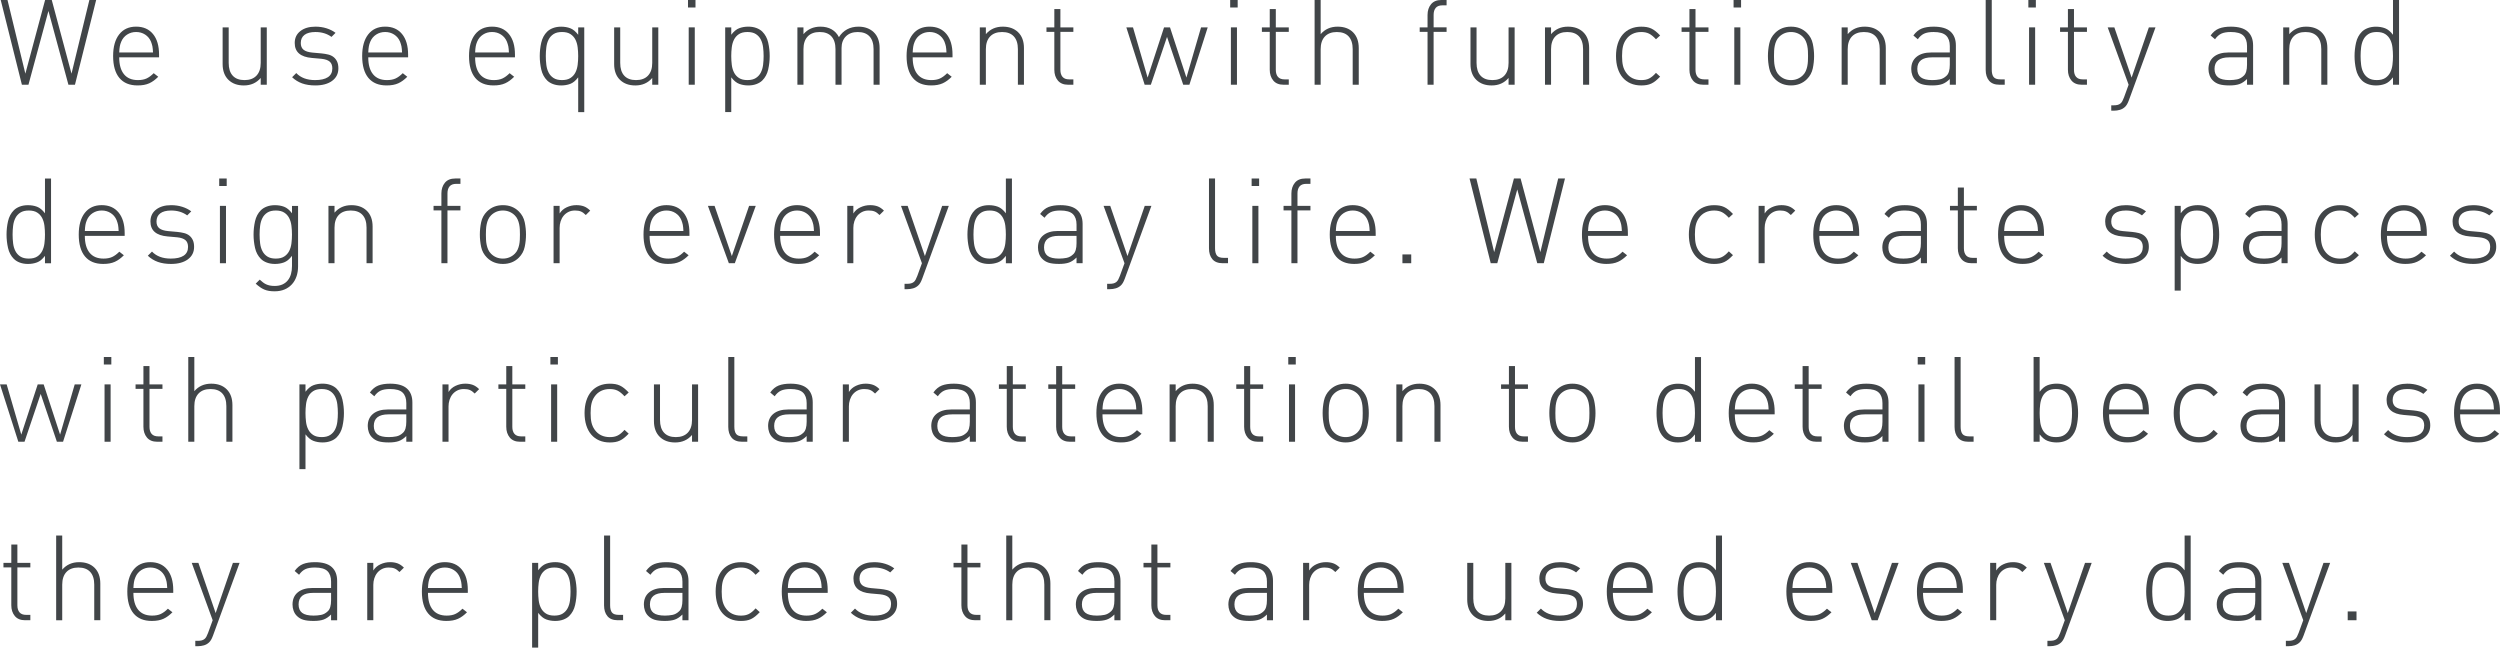 <?xml version="1.0" encoding="UTF-8"?><svg id="b" xmlns="http://www.w3.org/2000/svg" width="206.437" height="53.477" viewBox="0 0 206.437 53.477"><defs><style>.d{fill:#414548;stroke-width:0px;}</style></defs><g id="c"><path class="d" d="M6.19,6.997h-.54L4,.904l-1.651,6.093h-.541L.059,0h.561l1.474,6.083L3.724,0h.55l1.631,6.083L7.38,0h.56l-1.75,6.997Z"/><path class="d" d="M9.844,4.736c0,.606.131,1.07.393,1.393.262.323.645.484,1.15.484.281,0,.519-.044.712-.133.193-.088.391-.234.594-.437l.374.295c-.118.118-.237.222-.359.312-.121.09-.249.166-.383.227-.135.061-.28.105-.438.134s-.334.043-.531.043c-.655,0-1.154-.207-1.499-.619-.344-.413-.516-1.016-.516-1.808,0-.767.167-1.363.501-1.789s.799-.639,1.396-.639,1.061.203,1.395.609c.334.406.501.973.501,1.7v.226h-3.292ZM12.615,4.043c-.006-.082-.016-.154-.029-.216-.013-.062-.029-.125-.049-.187-.02-.062-.042-.129-.069-.201-.104-.249-.267-.444-.486-.585-.219-.141-.467-.211-.742-.211s-.522.07-.742.211c-.219.141-.381.336-.486.585-.033.072-.057.139-.074.201-.016.062-.031.125-.044.187-.013.062-.023.134-.03.216-.006.082-.013.179-.02.29h2.791c-.006-.111-.013-.208-.02-.29Z"/><path class="d" d="M21.528,6.997v-.56c-.354.413-.819.619-1.395.619-.524,0-.943-.151-1.258-.452-.328-.314-.492-.753-.492-1.317v-3.026h.501v2.938c0,.458.111.809.334,1.051.223.243.547.364.973.364s.755-.123.988-.369c.232-.246.349-.594.349-1.046v-2.938h.501v4.736h-.501Z"/><path class="d" d="M27.427,6.677c-.344.252-.808.378-1.391.378-.413,0-.774-.056-1.085-.167-.312-.111-.588-.282-.831-.511l.344-.344c.367.387.885.58,1.553.58.465,0,.819-.08,1.062-.241.242-.161.363-.401.363-.722,0-.249-.072-.436-.215-.56s-.372-.203-.686-.236l-.784-.069c-.947-.079-1.42-.491-1.42-1.238,0-.413.155-.74.467-.982.311-.243.726-.364,1.243-.364.327,0,.634.045.918.136.285.09.532.215.742.375l-.334.334c-.367-.269-.81-.403-1.327-.403-.393,0-.693.078-.899.234-.206.156-.31.381-.31.674,0,.248.077.433.23.557.153.124.396.202.729.234l.764.068c.196.02.379.051.548.093.17.043.315.112.436.207.121.095.217.218.289.369.072.15.108.34.108.57,0,.432-.172.775-.516,1.027Z"/><path class="d" d="M30.409,4.736c0,.606.131,1.07.393,1.393.262.323.645.484,1.15.484.281,0,.519-.044.712-.133.193-.088.391-.234.594-.437l.374.295c-.118.118-.237.222-.359.312-.121.09-.249.166-.383.227-.135.061-.28.105-.438.134s-.334.043-.531.043c-.655,0-1.154-.207-1.499-.619-.344-.413-.516-1.016-.516-1.808,0-.767.167-1.363.501-1.789s.799-.639,1.396-.639,1.061.203,1.395.609c.334.406.501.973.501,1.7v.226h-3.292ZM33.18,4.043c-.006-.082-.016-.154-.029-.216-.013-.062-.029-.125-.049-.187-.02-.062-.042-.129-.069-.201-.104-.249-.267-.444-.486-.585-.219-.141-.467-.211-.742-.211s-.522.07-.742.211c-.219.141-.381.336-.486.585-.033.072-.057.139-.074.201-.016.062-.031.125-.044.187-.013.062-.023.134-.03.216-.006.082-.013.179-.02.29h2.791c-.006-.111-.013-.208-.02-.29Z"/><path class="d" d="M39.233,4.736c0,.606.131,1.07.393,1.393.262.323.645.484,1.15.484.281,0,.519-.044.712-.133.193-.088.391-.234.594-.437l.374.295c-.118.118-.237.222-.359.312-.121.09-.249.166-.383.227-.135.061-.28.105-.438.134s-.334.043-.531.043c-.655,0-1.154-.207-1.499-.619-.344-.413-.516-1.016-.516-1.808,0-.767.167-1.363.501-1.789s.799-.639,1.396-.639,1.061.203,1.395.609c.334.406.501.973.501,1.7v.226h-3.292ZM42.004,4.043c-.006-.082-.016-.154-.029-.216-.013-.062-.029-.125-.049-.187-.02-.062-.042-.129-.069-.201-.104-.249-.267-.444-.486-.585-.219-.141-.467-.211-.742-.211s-.522.07-.742.211c-.219.141-.381.336-.486.585-.033.072-.057.139-.074.201-.016.062-.031.125-.044.187-.013.062-.023.134-.03.216-.006.082-.013.179-.02.29h2.791c-.006-.111-.013-.208-.02-.29Z"/><path class="d" d="M47.744,9.257v-2.87c-.21.275-.429.456-.658.541-.229.085-.479.128-.747.128-.249,0-.473-.038-.673-.113-.2-.075-.362-.175-.487-.299-.242-.243-.404-.545-.486-.909s-.123-.732-.123-1.105.041-.742.123-1.105c.082-.364.244-.667.486-.909.125-.124.287-.224.487-.3.2-.075.424-.113.673-.113.269,0,.518.042.747.128.229.085.448.265.658.541v-.609h.501v6.997h-.501ZM47.7,3.906c-.029-.239-.092-.452-.187-.639-.095-.187-.231-.337-.408-.452s-.41-.172-.698-.172-.521.057-.698.172-.313.265-.408.452c-.095.187-.157.399-.187.639-.03.239-.044.48-.044.722,0,.249.015.491.044.727.029.236.091.447.187.634.095.187.231.337.408.452s.409.172.698.172.521-.057.698-.172.312-.265.408-.452c.095-.187.157-.398.187-.634.03-.236.044-.478.044-.727,0-.242-.015-.483-.044-.722Z"/><path class="d" d="M53.858,6.997v-.56c-.354.413-.819.619-1.395.619-.524,0-.943-.151-1.258-.452-.328-.314-.492-.753-.492-1.317v-3.026h.501v2.938c0,.458.111.809.334,1.051.223.243.547.364.973.364s.755-.123.988-.369c.232-.246.349-.594.349-1.046v-2.938h.501v4.736h-.501Z"/><path class="d" d="M56.811.619v-.619h.619v.619h-.619ZM56.87,6.997V2.26h.501v4.736h-.501Z"/><path class="d" d="M63.435,5.734c-.082.364-.244.667-.486.909-.125.125-.287.224-.486.299s-.424.113-.673.113c-.269,0-.518-.043-.747-.128-.229-.085-.449-.265-.659-.541v2.87h-.501V2.26h.501v.609c.21-.275.429-.456.659-.541.229-.085.478-.128.747-.128.249,0,.474.038.673.113.2.076.362.176.486.3.242.243.404.545.486.909.082.363.123.732.123,1.105s-.041.742-.123,1.105ZM63.012,3.906c-.029-.239-.092-.452-.187-.639-.095-.187-.231-.337-.408-.452-.177-.115-.409-.172-.697-.172s-.521.057-.698.172c-.177.115-.313.265-.408.452-.095.187-.157.399-.187.639s-.044.48-.044.722c0,.249.015.491.044.727s.092.447.187.634c.095.187.231.337.408.452.177.115.409.172.698.172s.521-.057.697-.172c.177-.115.313-.265.408-.452.095-.187.157-.398.187-.634s.044-.478.044-.727c0-.242-.015-.483-.044-.722Z"/><path class="d" d="M72.135,6.997v-2.938c0-.458-.111-.809-.334-1.052-.223-.242-.547-.363-.973-.363-.413,0-.739.12-.978.358-.239.239-.359.562-.359.968v3.026h-.501v-2.938c0-.458-.111-.809-.334-1.052-.223-.242-.547-.363-.973-.363s-.755.123-.988.368-.349.595-.349,1.047v2.938h-.501V2.26h.501v.56c.354-.413.822-.619,1.405-.619.354,0,.66.074.919.221s.46.362.604.644c.177-.282.402-.496.675-.644.273-.147.586-.221.941-.221.263,0,.499.04.709.118.21.079.391.19.542.334.329.314.493.753.493,1.317v3.026h-.501Z"/><path class="d" d="M75.364,4.736c0,.606.131,1.07.393,1.393.262.323.645.484,1.15.484.281,0,.519-.044.712-.133.193-.088.391-.234.594-.437l.374.295c-.118.118-.237.222-.359.312-.121.09-.249.166-.383.227-.135.061-.28.105-.438.134s-.334.043-.531.043c-.655,0-1.154-.207-1.499-.619-.344-.413-.516-1.016-.516-1.808,0-.767.167-1.363.501-1.789s.799-.639,1.396-.639,1.061.203,1.395.609c.334.406.501.973.501,1.7v.226h-3.292ZM78.135,4.043c-.006-.082-.016-.154-.029-.216-.013-.062-.029-.125-.049-.187-.02-.062-.042-.129-.069-.201-.104-.249-.267-.444-.486-.585-.219-.141-.467-.211-.742-.211s-.522.07-.742.211c-.219.141-.381.336-.486.585-.033.072-.057.139-.074.201-.016.062-.031.125-.044.187-.013.062-.023.134-.03.216-.006.082-.013.179-.02.29h2.791c-.006-.111-.013-.208-.02-.29Z"/><path class="d" d="M84.052,6.997v-2.938c0-.458-.111-.809-.334-1.052-.223-.242-.547-.363-.973-.363s-.755.123-.988.368-.349.595-.349,1.047v2.938h-.501V2.26h.501v.56c.354-.413.819-.619,1.396-.619.524,0,.943.151,1.258.452.328.314.491.753.491,1.317v3.026h-.501Z"/><path class="d" d="M88.201,6.997c-.374,0-.657-.116-.85-.349-.193-.233-.29-.529-.29-.89v-3.125h-.649v-.373h.649V.747h.501v1.514h1.071v.373h-1.071v3.135c0,.249.059.442.177.58.118.138.301.206.55.206h.344v.442h-.433Z"/><path class="d" d="M98.215,6.997h-.511l-1.337-3.95-1.336,3.95h-.511l-1.513-4.736h.55l1.208,4.146,1.356-4.146h.492l1.356,4.146,1.208-4.146h.55l-1.513,4.736Z"/><path class="d" d="M101.582.619v-.619h.619v.619h-.619ZM101.641,6.997V2.26h.501v4.736h-.501Z"/><path class="d" d="M105.989,6.997c-.374,0-.657-.116-.85-.349-.193-.233-.29-.529-.29-.89v-3.125h-.649v-.373h.649V.747h.501v1.514h1.071v.373h-1.071v3.135c0,.249.059.442.177.58.118.138.301.206.55.206h.344v.442h-.433Z"/><path class="d" d="M111.698,6.997v-2.938c0-.458-.111-.809-.334-1.052-.223-.242-.547-.363-.973-.363s-.755.123-.988.368-.349.595-.349,1.047v2.938h-.501V0h.501v2.82c.354-.413.819-.619,1.396-.619.544,0,.971.157,1.283.472.311.314.466.747.466,1.297v3.026h-.501Z"/><path class="d" d="M118.38,2.633v4.363h-.501V2.633h-.648v-.373h.648v-1.022c0-.36.097-.657.29-.89.193-.232.477-.349.85-.349h.433v.442h-.344c-.249,0-.433.069-.55.206-.118.138-.177.331-.177.58v1.032h1.071v.373h-1.071Z"/><path class="d" d="M124.57,6.997v-.56c-.354.413-.819.619-1.395.619-.524,0-.943-.151-1.258-.452-.328-.314-.492-.753-.492-1.317v-3.026h.501v2.938c0,.458.111.809.334,1.051.223.243.547.364.973.364s.755-.123.988-.369c.232-.246.349-.594.349-1.046v-2.938h.501v4.736h-.501Z"/><path class="d" d="M130.722,6.997v-2.938c0-.458-.111-.809-.334-1.052-.223-.242-.547-.363-.973-.363s-.755.123-.988.368-.349.595-.349,1.047v2.938h-.501V2.26h.501v.56c.354-.413.819-.619,1.396-.619.524,0,.943.151,1.258.452.328.314.491.753.491,1.317v3.026h-.501Z"/><path class="d" d="M136.712,6.677c-.118.095-.237.17-.358.226-.122.056-.249.095-.383.118s-.284.035-.447.035c-.321,0-.611-.056-.87-.167s-.478-.272-.658-.482c-.18-.209-.318-.465-.413-.766-.095-.301-.142-.639-.142-1.012s.047-.711.142-1.012c.095-.301.233-.557.413-.767.18-.209.399-.37.658-.481s.549-.167.87-.167c.164,0,.313.012.447.034.134.023.262.062.383.118.121.056.241.131.358.226.118.095.242.211.374.349l-.344.314c-.203-.223-.395-.378-.575-.467s-.395-.132-.644-.132c-.269,0-.509.052-.722.157-.213.104-.392.262-.536.472-.118.17-.201.358-.25.565-.049.206-.074.47-.074.791s.024.584.074.791.133.395.25.565c.144.21.323.367.536.472.213.105.454.157.722.157.125,0,.239-.01.344-.029.104-.02.205-.052.299-.098.095-.046.19-.108.285-.187.095-.079.191-.173.29-.285l.344.314c-.131.137-.255.254-.374.349Z"/><path class="d" d="M140.645,6.997c-.374,0-.657-.116-.85-.349-.193-.233-.29-.529-.29-.89v-3.125h-.649v-.373h.649V.747h.501v1.514h1.071v.373h-1.071v3.135c0,.249.059.442.177.58.118.138.301.206.55.206h.344v.442h-.433Z"/><path class="d" d="M143.15.619v-.619h.619v.619h-.619ZM143.209,6.997V2.26h.501v4.736h-.501Z"/><path class="d" d="M149.69,5.65c-.072.341-.233.635-.481.884-.17.17-.365.3-.585.388-.219.088-.463.133-.732.133-.531,0-.97-.174-1.317-.521-.249-.249-.41-.543-.481-.884-.072-.341-.108-.681-.108-1.022s.036-.681.108-1.022c.072-.341.232-.635.481-.884.347-.347.786-.521,1.317-.521.269,0,.513.044.732.133.22.088.415.218.585.388.249.249.409.543.481.884.072.341.108.681.108,1.022s-.036.681-.108,1.022ZM149.288,4.206c-.007-.144-.025-.286-.054-.427-.029-.141-.072-.273-.128-.398s-.132-.236-.231-.334c-.131-.131-.28-.231-.447-.3s-.346-.103-.536-.103c-.387,0-.714.134-.983.403-.098.098-.175.209-.231.334s-.098.257-.127.398c-.03.141-.048.284-.054.427-.006.145-.01.285-.01.423s.003.278.01.422c.006.145.024.287.054.428.029.141.072.273.127.398s.133.236.231.334c.269.269.596.403.983.403.19,0,.369-.034.536-.103s.316-.168.447-.3c.099-.098.175-.209.231-.334s.099-.257.128-.398c.029-.141.047-.283.054-.428.006-.144.01-.285.01-.422s-.003-.278-.01-.423Z"/><path class="d" d="M155.218,6.997v-2.938c0-.458-.111-.809-.334-1.052-.223-.242-.547-.363-.973-.363s-.755.123-.988.368-.349.595-.349,1.047v2.938h-.501V2.26h.501v.56c.354-.413.819-.619,1.396-.619.524,0,.943.151,1.258.452.328.314.491.753.491,1.317v3.026h-.501Z"/><path class="d" d="M161.004,6.997v-.472c-.204.203-.412.342-.624.417-.213.075-.487.113-.821.113-.354,0-.637-.033-.85-.098-.213-.065-.395-.177-.545-.334-.111-.111-.196-.249-.255-.413-.059-.164-.088-.334-.088-.511,0-.433.146-.768.438-1.007.291-.239.696-.359,1.213-.359h1.533v-.531c0-.38-.102-.668-.305-.865-.203-.196-.547-.294-1.032-.294-.334,0-.598.046-.791.137-.193.092-.365.246-.516.462l-.364-.314c.203-.281.436-.473.698-.575s.586-.152.973-.152c.629,0,1.093.134,1.391.403.298.269.447.652.447,1.15v3.243h-.501ZM161.004,4.736h-1.474c-.806,0-1.209.318-1.209.953,0,.314.099.547.295.698.197.151.511.226.943.226.216,0,.424-.02.624-.059.2-.039.385-.141.555-.305.177-.164.266-.465.266-.904v-.609Z"/><path class="d" d="M165.108,6.997c-.386,0-.673-.111-.86-.334-.187-.223-.28-.521-.28-.895V0h.501v5.758c0,.269.051.469.152.6s.293.196.575.196h.344v.442h-.433Z"/><path class="d" d="M167.491.619v-.619h.619v.619h-.619ZM167.55,6.997V2.26h.501v4.736h-.501Z"/><path class="d" d="M171.898,6.997c-.374,0-.657-.116-.85-.349-.193-.233-.29-.529-.29-.89v-3.125h-.649v-.373h.649V.747h.501v1.514h1.071v.373h-1.071v3.135c0,.249.059.442.177.58.118.138.301.206.55.206h.344v.442h-.433Z"/><path class="d" d="M175.789,8.284c-.092.256-.2.439-.324.55-.118.111-.257.19-.417.236-.161.046-.32.069-.477.069h-.235v-.442h.187c.138,0,.25-.012.339-.035s.166-.061.231-.113c.065-.053.12-.12.162-.202s.087-.182.133-.3l.383-1.051-1.729-4.736h.55l1.425,4.146,1.425-4.146h.55l-2.201,6.023Z"/><path class="d" d="M185.547,6.997v-.472c-.204.203-.412.342-.624.417-.213.075-.487.113-.821.113-.354,0-.637-.033-.85-.098-.213-.065-.395-.177-.545-.334-.111-.111-.196-.249-.255-.413-.059-.164-.088-.334-.088-.511,0-.433.146-.768.438-1.007.291-.239.696-.359,1.213-.359h1.533v-.531c0-.38-.102-.668-.305-.865-.203-.196-.547-.294-1.032-.294-.334,0-.598.046-.791.137-.193.092-.365.246-.516.462l-.364-.314c.203-.281.436-.473.698-.575s.586-.152.973-.152c.629,0,1.093.134,1.391.403.298.269.447.652.447,1.15v3.243h-.501ZM185.547,4.736h-1.474c-.806,0-1.209.318-1.209.953,0,.314.099.547.295.698.197.151.511.226.943.226.216,0,.424-.02.624-.059.2-.039.385-.141.555-.305.177-.164.266-.465.266-.904v-.609Z"/><path class="d" d="M191.68,6.997v-2.938c0-.458-.111-.809-.334-1.052-.223-.242-.547-.363-.973-.363s-.755.123-.988.368-.349.595-.349,1.047v2.938h-.501V2.26h.501v.56c.354-.413.819-.619,1.396-.619.524,0,.943.151,1.258.452.328.314.491.753.491,1.317v3.026h-.501Z"/><path class="d" d="M197.601,6.997v-.609c-.21.275-.429.456-.658.541-.229.085-.479.128-.747.128-.249,0-.473-.038-.673-.113-.2-.075-.362-.175-.487-.299-.242-.243-.404-.545-.486-.909s-.123-.732-.123-1.105.041-.742.123-1.105c.082-.364.244-.667.486-.909.125-.124.287-.224.487-.3.2-.075.424-.113.673-.113.269,0,.518.042.747.128.229.085.448.265.658.541V0h.501v6.997h-.501ZM197.556,3.906c-.029-.239-.092-.452-.187-.639-.095-.187-.231-.337-.408-.452s-.41-.172-.698-.172-.521.057-.698.172-.313.265-.408.452c-.095.187-.157.399-.187.639-.03.239-.044.48-.044.722,0,.249.015.491.044.727.029.236.091.447.187.634.095.187.231.337.408.452s.409.172.698.172.521-.057.698-.172.312-.265.408-.452c.095-.187.157-.398.187-.634.03-.236.044-.478.044-.727,0-.242-.015-.483-.044-.722Z"/><path class="d" d="M3.714,21.736v-.609c-.21.275-.429.456-.658.541-.229.085-.479.128-.747.128-.249,0-.473-.038-.673-.113-.2-.075-.362-.175-.487-.299-.242-.243-.404-.545-.486-.909s-.123-.732-.123-1.105.041-.742.123-1.105c.082-.364.244-.667.486-.909.125-.124.287-.224.487-.3.2-.075.424-.113.673-.113.269,0,.518.042.747.128.229.085.448.265.658.541v-2.87h.501v6.997h-.501ZM3.67,18.646c-.029-.239-.092-.452-.187-.639-.095-.187-.231-.337-.408-.452s-.41-.172-.698-.172-.521.057-.698.172-.313.265-.408.452c-.095.187-.157.399-.187.639-.03.239-.044.48-.044.722,0,.249.015.491.044.727.029.236.091.447.187.634.095.187.231.337.408.452s.409.172.698.172.521-.057.698-.172.312-.265.408-.452c.095-.187.157-.398.187-.634.03-.236.044-.478.044-.727,0-.242-.015-.483-.044-.722Z"/><path class="d" d="M7.005,19.476c0,.606.131,1.07.393,1.393.262.323.645.484,1.15.484.281,0,.519-.044.712-.133.193-.088.391-.234.594-.437l.374.295c-.118.118-.237.222-.359.312-.121.09-.249.166-.383.227-.135.061-.28.105-.438.134s-.334.043-.531.043c-.655,0-1.154-.207-1.499-.619-.344-.413-.516-1.016-.516-1.808,0-.767.167-1.363.501-1.789s.799-.639,1.396-.639,1.061.203,1.395.609c.334.406.501.973.501,1.7v.226h-3.292ZM9.776,18.783c-.006-.082-.016-.154-.029-.216-.013-.062-.029-.125-.049-.187-.02-.062-.042-.129-.069-.201-.104-.249-.267-.444-.486-.585-.219-.141-.467-.211-.742-.211s-.522.07-.742.211c-.219.141-.381.336-.486.585-.033.072-.057.139-.074.201-.016.062-.031.125-.044.187-.013.062-.023.134-.03.216-.006.082-.013.179-.02.29h2.791c-.006-.111-.013-.208-.02-.29Z"/><path class="d" d="M15.513,21.417c-.344.252-.808.378-1.391.378-.413,0-.774-.056-1.085-.167-.312-.111-.588-.282-.831-.511l.344-.344c.367.387.885.58,1.553.58.465,0,.819-.08,1.062-.241.242-.161.363-.401.363-.722,0-.249-.072-.436-.215-.56s-.372-.203-.686-.236l-.784-.069c-.947-.079-1.42-.491-1.42-1.238,0-.413.155-.74.467-.982.311-.243.726-.364,1.243-.364.327,0,.634.045.918.136.285.09.532.215.742.375l-.334.334c-.367-.269-.81-.403-1.327-.403-.393,0-.693.078-.899.234-.206.156-.31.381-.31.674,0,.248.077.433.23.557.153.124.396.202.729.234l.764.068c.196.02.379.051.548.093.17.043.315.112.436.207.121.095.217.218.289.369.072.15.108.34.108.57,0,.432-.172.775-.516,1.027Z"/><path class="d" d="M18.101,15.359v-.619h.619v.619h-.619ZM18.16,21.736v-4.736h.501v4.736h-.501Z"/><path class="d" d="M24.484,22.822c-.085.252-.211.47-.378.653s-.37.326-.609.428c-.239.101-.513.152-.82.152-.177,0-.334-.012-.472-.035-.138-.023-.267-.061-.388-.113-.122-.053-.238-.118-.349-.197s-.229-.174-.354-.285l.334-.334c.092.085.18.161.265.226.085.065.174.12.266.162s.193.075.305.098c.111.023.242.035.393.035.249,0,.463-.041.644-.123s.329-.196.447-.344c.118-.147.205-.321.26-.521s.083-.417.083-.653v-.845c-.21.275-.429.456-.658.541-.229.085-.479.128-.747.128-.249,0-.473-.038-.673-.113-.2-.075-.362-.175-.487-.299-.242-.243-.404-.545-.486-.909s-.123-.732-.123-1.105.041-.742.123-1.105c.082-.364.244-.667.486-.909.125-.124.287-.224.487-.3.2-.075.424-.113.673-.113.269,0,.518.042.747.128.229.085.448.265.658.541v-.609h.501v5.001c0,.295-.042.568-.127.821ZM24.066,18.646c-.029-.239-.092-.452-.187-.639-.095-.187-.231-.337-.408-.452s-.41-.172-.698-.172-.521.057-.698.172-.313.265-.408.452c-.095.187-.157.399-.187.639-.03.239-.044.48-.044.722,0,.249.015.491.044.727.029.236.091.447.187.634.095.187.231.337.408.452s.409.172.698.172.521-.057.698-.172.312-.265.408-.452c.095-.187.157-.398.187-.634.03-.236.044-.478.044-.727,0-.242-.015-.483-.044-.722Z"/><path class="d" d="M30.267,21.736v-2.938c0-.458-.111-.809-.334-1.052-.223-.242-.547-.363-.973-.363s-.755.123-.988.368-.349.595-.349,1.047v2.938h-.501v-4.736h.501v.56c.354-.413.819-.619,1.396-.619.524,0,.943.151,1.258.452.328.314.491.753.491,1.317v3.026h-.501Z"/><path class="d" d="M36.949,17.373v4.363h-.501v-4.363h-.648v-.373h.648v-1.022c0-.36.097-.657.29-.89.193-.232.477-.349.85-.349h.433v.442h-.344c-.249,0-.433.069-.55.206-.118.138-.177.331-.177.58v1.032h1.071v.373h-1.071Z"/><path class="d" d="M43.327,20.39c-.072.341-.233.635-.481.884-.17.17-.365.3-.585.388-.219.088-.463.133-.732.133-.531,0-.97-.174-1.317-.521-.249-.249-.41-.543-.481-.884-.072-.341-.108-.681-.108-1.022s.036-.681.108-1.022c.072-.341.232-.635.481-.884.347-.347.786-.521,1.317-.521.269,0,.513.044.732.133.22.088.415.218.585.388.249.249.409.543.481.884.072.341.108.681.108,1.022s-.036.681-.108,1.022ZM42.924,18.945c-.007-.144-.025-.286-.054-.427-.029-.141-.072-.273-.128-.398s-.132-.236-.231-.334c-.131-.131-.28-.231-.447-.3s-.346-.103-.536-.103c-.387,0-.714.134-.983.403-.098.098-.175.209-.231.334s-.098.257-.127.398c-.03.141-.048.284-.054.427-.006.145-.01.285-.01.423s.003.278.01.422c.006.145.024.287.054.428.029.141.072.273.127.398s.133.236.231.334c.269.269.596.403.983.403.19,0,.369-.034.536-.103s.316-.168.447-.3c.099-.098.175-.209.231-.334s.099-.257.128-.398c.029-.141.047-.283.054-.428.006-.144.01-.285.01-.422s-.003-.278-.01-.423Z"/><path class="d" d="M48.374,17.756c-.144-.144-.28-.242-.408-.294-.128-.053-.29-.079-.486-.079-.203,0-.383.039-.541.118s-.29.184-.398.314c-.108.131-.19.284-.246.457-.056.174-.084.355-.084.545v2.918h-.501v-4.736h.501v.629c.138-.223.333-.393.585-.511.252-.118.519-.177.801-.177.229,0,.434.033.614.098.18.066.355.184.526.354l-.364.363Z"/><path class="d" d="M53.641,19.476c0,.606.131,1.07.393,1.393.262.323.645.484,1.15.484.281,0,.519-.044.712-.133.193-.088.391-.234.594-.437l.374.295c-.118.118-.237.222-.359.312-.121.09-.249.166-.383.227-.135.061-.28.105-.438.134s-.334.043-.531.043c-.655,0-1.154-.207-1.499-.619-.344-.413-.516-1.016-.516-1.808,0-.767.167-1.363.501-1.789s.799-.639,1.396-.639,1.061.203,1.395.609c.334.406.501.973.501,1.7v.226h-3.292ZM56.412,18.783c-.006-.082-.016-.154-.029-.216-.013-.062-.029-.125-.049-.187-.02-.062-.042-.129-.069-.201-.104-.249-.267-.444-.486-.585-.219-.141-.467-.211-.742-.211s-.522.07-.742.211c-.219.141-.381.336-.486.585-.033.072-.057.139-.074.201-.016.062-.031.125-.044.187-.013.062-.023.134-.03.216-.006.082-.013.179-.02.29h2.791c-.006-.111-.013-.208-.02-.29Z"/><path class="d" d="M60.676,21.736h-.491l-1.729-4.736h.55l1.425,4.146,1.425-4.146h.55l-1.729,4.736Z"/><path class="d" d="M64.421,19.476c0,.606.131,1.07.393,1.393.262.323.645.484,1.15.484.281,0,.519-.044.712-.133.193-.088.391-.234.594-.437l.374.295c-.118.118-.237.222-.359.312-.121.09-.249.166-.383.227-.135.061-.28.105-.438.134s-.334.043-.531.043c-.655,0-1.154-.207-1.499-.619-.344-.413-.516-1.016-.516-1.808,0-.767.167-1.363.501-1.789s.799-.639,1.396-.639,1.061.203,1.395.609c.334.406.501.973.501,1.7v.226h-3.292ZM67.192,18.783c-.006-.082-.016-.154-.029-.216-.013-.062-.029-.125-.049-.187-.02-.062-.042-.129-.069-.201-.104-.249-.267-.444-.486-.585-.219-.141-.467-.211-.742-.211s-.522.07-.742.211c-.219.141-.381.336-.486.585-.033.072-.057.139-.074.201-.016.062-.031.125-.044.187-.013.062-.023.134-.03.216-.006.082-.013.179-.02.29h2.791c-.006-.111-.013-.208-.02-.29Z"/><path class="d" d="M72.628,17.756c-.144-.144-.28-.242-.408-.294-.128-.053-.29-.079-.486-.079-.203,0-.383.039-.541.118s-.29.184-.398.314c-.108.131-.19.284-.246.457-.056.174-.084.355-.084.545v2.918h-.501v-4.736h.501v.629c.138-.223.333-.393.585-.511.252-.118.519-.177.801-.177.229,0,.434.033.614.098.18.066.355.184.526.354l-.364.363Z"/><path class="d" d="M76.146,23.023c-.092.256-.2.439-.324.55-.118.111-.257.19-.417.236-.161.046-.32.069-.477.069h-.235v-.442h.187c.138,0,.25-.012.339-.035s.166-.061.231-.113c.065-.053.12-.12.162-.202s.087-.182.133-.3l.383-1.051-1.729-4.736h.55l1.425,4.146,1.425-4.146h.55l-2.201,6.023Z"/><path class="d" d="M83.06,21.736v-.609c-.21.275-.429.456-.658.541-.229.085-.479.128-.747.128-.249,0-.473-.038-.673-.113-.2-.075-.362-.175-.487-.299-.242-.243-.404-.545-.486-.909s-.123-.732-.123-1.105.041-.742.123-1.105c.082-.364.244-.667.486-.909.125-.124.287-.224.487-.3.2-.075.424-.113.673-.113.269,0,.518.042.747.128.229.085.448.265.658.541v-2.87h.501v6.997h-.501ZM83.015,18.646c-.029-.239-.092-.452-.187-.639-.095-.187-.231-.337-.408-.452s-.41-.172-.698-.172-.521.057-.698.172-.313.265-.408.452c-.095.187-.157.399-.187.639-.03.239-.044.48-.044.722,0,.249.015.491.044.727.029.236.091.447.187.634.095.187.231.337.408.452s.409.172.698.172.521-.057.698-.172.312-.265.408-.452c.095-.187.157-.398.187-.634.03-.236.044-.478.044-.727,0-.242-.015-.483-.044-.722Z"/><path class="d" d="M88.894,21.736v-.472c-.204.203-.412.342-.624.417-.213.075-.487.113-.821.113-.354,0-.637-.033-.85-.098-.213-.065-.395-.177-.545-.334-.111-.111-.196-.249-.255-.413-.059-.164-.088-.334-.088-.511,0-.433.146-.768.438-1.007.291-.239.696-.359,1.213-.359h1.533v-.531c0-.38-.102-.668-.305-.865-.203-.196-.547-.294-1.032-.294-.334,0-.598.046-.791.137-.193.092-.365.246-.516.462l-.364-.314c.203-.281.436-.473.698-.575s.586-.152.973-.152c.629,0,1.093.134,1.391.403.298.269.447.652.447,1.15v3.243h-.501ZM88.894,19.476h-1.474c-.806,0-1.209.318-1.209.953,0,.314.099.547.295.698.197.151.511.226.943.226.216,0,.424-.02.624-.059.2-.039.385-.141.555-.305.177-.164.266-.465.266-.904v-.609Z"/><path class="d" d="M92.874,23.023c-.092.256-.2.439-.324.55-.118.111-.257.19-.417.236-.161.046-.32.069-.477.069h-.235v-.442h.187c.138,0,.25-.012.339-.035s.166-.061.231-.113c.065-.053.12-.12.162-.202s.087-.182.133-.3l.383-1.051-1.729-4.736h.55l1.425,4.146,1.425-4.146h.55l-2.201,6.023Z"/><path class="d" d="M100.971,21.736c-.386,0-.673-.111-.86-.334-.187-.223-.28-.521-.28-.895v-5.768h.501v5.758c0,.269.051.469.152.6s.293.196.575.196h.344v.442h-.433Z"/><path class="d" d="M103.353,15.359v-.619h.619v.619h-.619ZM103.412,21.736v-4.736h.501v4.736h-.501Z"/><path class="d" d="M107.138,17.373v4.363h-.501v-4.363h-.648v-.373h.648v-1.022c0-.36.097-.657.29-.89.193-.232.477-.349.85-.349h.433v.442h-.344c-.249,0-.433.069-.55.206-.118.138-.177.331-.177.58v1.032h1.071v.373h-1.071Z"/><path class="d" d="M110.307,19.476c0,.606.131,1.07.393,1.393.262.323.645.484,1.15.484.281,0,.519-.044.712-.133.193-.088.391-.234.594-.437l.374.295c-.118.118-.237.222-.359.312-.121.09-.249.166-.383.227-.135.061-.28.105-.438.134s-.334.043-.531.043c-.655,0-1.154-.207-1.499-.619-.344-.413-.516-1.016-.516-1.808,0-.767.167-1.363.501-1.789s.799-.639,1.396-.639,1.061.203,1.395.609c.334.406.501.973.501,1.7v.226h-3.292ZM113.078,18.783c-.006-.082-.016-.154-.029-.216-.013-.062-.029-.125-.049-.187-.02-.062-.042-.129-.069-.201-.104-.249-.267-.444-.486-.585-.219-.141-.467-.211-.742-.211s-.522.07-.742.211c-.219.141-.381.336-.486.585-.033.072-.057.139-.074.201-.016.062-.031.125-.044.187-.013.062-.023.134-.03.216-.006.082-.013.179-.02.29h2.791c-.006-.111-.013-.208-.02-.29Z"/><path class="d" d="M115.805,21.736v-.727h.727v.727h-.727Z"/><path class="d" d="M127.479,21.736h-.54l-1.651-6.093-1.651,6.093h-.541l-1.75-6.997h.561l1.474,6.083,1.631-6.083h.55l1.631,6.083,1.474-6.083h.56l-1.75,6.997Z"/><path class="d" d="M131.133,19.476c0,.606.131,1.07.393,1.393.262.323.645.484,1.15.484.281,0,.519-.044.712-.133.193-.088.391-.234.594-.437l.374.295c-.118.118-.237.222-.359.312-.121.09-.249.166-.383.227-.135.061-.28.105-.438.134s-.334.043-.531.043c-.655,0-1.154-.207-1.499-.619-.344-.413-.516-1.016-.516-1.808,0-.767.167-1.363.501-1.789s.799-.639,1.396-.639,1.061.203,1.395.609c.334.406.501.973.501,1.7v.226h-3.292ZM133.904,18.783c-.006-.082-.016-.154-.029-.216-.013-.062-.029-.125-.049-.187-.02-.062-.042-.129-.069-.201-.104-.249-.267-.444-.486-.585-.219-.141-.467-.211-.742-.211s-.522.07-.742.211c-.219.141-.381.336-.486.585-.033.072-.057.139-.074.201-.016.062-.031.125-.044.187-.013.062-.023.134-.03.216-.006.082-.013.179-.02.29h2.791c-.006-.111-.013-.208-.02-.29Z"/><path class="d" d="M142.728,21.417c-.118.095-.237.17-.358.226-.122.056-.249.095-.383.118s-.284.035-.447.035c-.321,0-.611-.056-.87-.167s-.478-.272-.658-.482c-.18-.209-.318-.465-.413-.766-.095-.301-.142-.639-.142-1.012s.047-.711.142-1.012c.095-.301.233-.557.413-.767.18-.209.399-.37.658-.481s.549-.167.87-.167c.164,0,.313.012.447.034.134.023.262.062.383.118.121.056.241.131.358.226.118.095.242.211.374.349l-.344.314c-.203-.223-.395-.378-.575-.467s-.395-.132-.644-.132c-.269,0-.509.052-.722.157-.213.104-.392.262-.536.472-.118.17-.201.358-.25.565-.049.206-.074.47-.074.791s.024.584.074.791.133.395.25.565c.144.21.323.367.536.472.213.105.454.157.722.157.125,0,.239-.01.344-.029.104-.02.205-.052.299-.098.095-.046.19-.108.285-.187.095-.079.191-.173.29-.285l.344.314c-.131.137-.255.254-.374.349Z"/><path class="d" d="M147.88,17.756c-.144-.144-.28-.242-.408-.294-.128-.053-.29-.079-.486-.079-.203,0-.383.039-.541.118s-.29.184-.398.314c-.108.131-.19.284-.246.457-.056.174-.084.355-.084.545v2.918h-.501v-4.736h.501v.629c.138-.223.333-.393.585-.511.252-.118.519-.177.801-.177.229,0,.434.033.614.098.18.066.355.184.526.354l-.364.363Z"/><path class="d" d="M150.232,19.476c0,.606.131,1.07.393,1.393.262.323.645.484,1.15.484.281,0,.519-.044.712-.133.193-.088.391-.234.594-.437l.374.295c-.118.118-.237.222-.359.312-.121.09-.249.166-.383.227-.135.061-.28.105-.438.134s-.334.043-.531.043c-.655,0-1.154-.207-1.499-.619-.344-.413-.516-1.016-.516-1.808,0-.767.167-1.363.501-1.789s.799-.639,1.396-.639,1.061.203,1.395.609c.334.406.501.973.501,1.7v.226h-3.292ZM153.003,18.783c-.006-.082-.016-.154-.029-.216-.013-.062-.029-.125-.049-.187-.02-.062-.042-.129-.069-.201-.104-.249-.267-.444-.486-.585-.219-.141-.467-.211-.742-.211s-.522.07-.742.211c-.219.141-.381.336-.486.585-.033.072-.057.139-.074.201-.016.062-.031.125-.044.187-.013.062-.023.134-.03.216-.006.082-.013.179-.02.29h2.791c-.006-.111-.013-.208-.02-.29Z"/><path class="d" d="M158.616,21.736v-.472c-.204.203-.412.342-.624.417-.213.075-.487.113-.821.113-.354,0-.637-.033-.85-.098-.213-.065-.395-.177-.545-.334-.111-.111-.196-.249-.255-.413-.059-.164-.088-.334-.088-.511,0-.433.146-.768.438-1.007.291-.239.696-.359,1.213-.359h1.533v-.531c0-.38-.102-.668-.305-.865-.203-.196-.547-.294-1.032-.294-.334,0-.598.046-.791.137-.193.092-.365.246-.516.462l-.364-.314c.203-.281.436-.473.698-.575s.586-.152.973-.152c.629,0,1.093.134,1.391.403.298.269.447.652.447,1.15v3.243h-.501ZM158.616,19.476h-1.474c-.806,0-1.209.318-1.209.953,0,.314.099.547.295.698.197.151.511.226.943.226.216,0,.424-.02.624-.059.2-.039.385-.141.555-.305.177-.164.266-.465.266-.904v-.609Z"/><path class="d" d="M162.808,21.736c-.374,0-.657-.116-.85-.349-.193-.233-.29-.529-.29-.89v-3.125h-.649v-.373h.649v-1.514h.501v1.514h1.071v.373h-1.071v3.135c0,.249.059.442.177.58.118.138.301.206.55.206h.344v.442h-.433Z"/><path class="d" d="M165.493,19.476c0,.606.131,1.07.393,1.393.262.323.645.484,1.15.484.281,0,.519-.044.712-.133.193-.088.391-.234.594-.437l.374.295c-.118.118-.237.222-.359.312-.121.09-.249.166-.383.227-.135.061-.28.105-.438.134s-.334.043-.531.043c-.655,0-1.154-.207-1.499-.619-.344-.413-.516-1.016-.516-1.808,0-.767.167-1.363.501-1.789s.799-.639,1.396-.639,1.061.203,1.395.609c.334.406.501.973.501,1.7v.226h-3.292ZM168.264,18.783c-.006-.082-.016-.154-.029-.216-.013-.062-.029-.125-.049-.187-.02-.062-.042-.129-.069-.201-.104-.249-.267-.444-.486-.585-.219-.141-.467-.211-.742-.211s-.522.07-.742.211c-.219.141-.381.336-.486.585-.033.072-.057.139-.074.201-.016.062-.031.125-.044.187-.013.062-.023.134-.03.216-.006.082-.013.179-.02.29h2.791c-.006-.111-.013-.208-.02-.29Z"/><path class="d" d="M176.926,21.417c-.344.252-.808.378-1.391.378-.413,0-.774-.056-1.085-.167-.312-.111-.588-.282-.831-.511l.344-.344c.367.387.885.58,1.553.58.465,0,.819-.08,1.062-.241.242-.161.363-.401.363-.722,0-.249-.072-.436-.215-.56s-.372-.203-.686-.236l-.784-.069c-.947-.079-1.42-.491-1.42-1.238,0-.413.155-.74.467-.982.311-.243.726-.364,1.243-.364.327,0,.634.045.918.136.285.09.532.215.742.375l-.334.334c-.367-.269-.81-.403-1.327-.403-.393,0-.693.078-.899.234-.206.156-.31.381-.31.674,0,.248.077.433.23.557.153.124.396.202.729.234l.764.068c.196.02.379.051.548.093.17.043.315.112.436.207.121.095.217.218.289.369.072.15.108.34.108.57,0,.432-.172.775-.516,1.027Z"/><path class="d" d="M183.125,20.474c-.082.364-.244.667-.486.909-.125.125-.287.224-.486.299s-.424.113-.673.113c-.269,0-.518-.043-.747-.128-.229-.085-.449-.265-.659-.541v2.87h-.501v-6.997h.501v.609c.21-.275.429-.456.659-.541.229-.085.478-.128.747-.128.249,0,.474.038.673.113.2.076.362.176.486.3.242.243.404.545.486.909.082.363.123.732.123,1.105s-.041.742-.123,1.105ZM182.703,18.646c-.029-.239-.092-.452-.187-.639-.095-.187-.231-.337-.408-.452-.177-.115-.409-.172-.697-.172s-.521.057-.698.172c-.177.115-.313.265-.408.452-.095.187-.157.399-.187.639s-.044.48-.044.722c0,.249.015.491.044.727s.092.447.187.634c.095.187.231.337.408.452.177.115.409.172.698.172s.521-.057.697-.172c.177-.115.313-.265.408-.452.095-.187.157-.398.187-.634s.044-.478.044-.727c0-.242-.015-.483-.044-.722Z"/><path class="d" d="M188.398,21.736v-.472c-.204.203-.412.342-.624.417-.213.075-.487.113-.821.113-.354,0-.637-.033-.85-.098-.213-.065-.395-.177-.545-.334-.111-.111-.196-.249-.255-.413-.059-.164-.088-.334-.088-.511,0-.433.146-.768.438-1.007.291-.239.696-.359,1.213-.359h1.533v-.531c0-.38-.102-.668-.305-.865-.203-.196-.547-.294-1.032-.294-.334,0-.598.046-.791.137-.193.092-.365.246-.516.462l-.364-.314c.203-.281.436-.473.698-.575s.586-.152.973-.152c.629,0,1.093.134,1.391.403.298.269.447.652.447,1.15v3.243h-.501ZM188.398,19.476h-1.474c-.806,0-1.209.318-1.209.953,0,.314.099.547.295.698.197.151.511.226.943.226.216,0,.424-.02.624-.059.2-.039.385-.141.555-.305.177-.164.266-.465.266-.904v-.609Z"/><path class="d" d="M194.412,21.417c-.118.095-.237.17-.358.226-.122.056-.249.095-.383.118s-.284.035-.447.035c-.321,0-.611-.056-.87-.167s-.478-.272-.658-.482c-.18-.209-.318-.465-.413-.766-.095-.301-.142-.639-.142-1.012s.047-.711.142-1.012c.095-.301.233-.557.413-.767.18-.209.399-.37.658-.481s.549-.167.87-.167c.164,0,.313.012.447.034.134.023.262.062.383.118.121.056.241.131.358.226.118.095.242.211.374.349l-.344.314c-.203-.223-.395-.378-.575-.467s-.395-.132-.644-.132c-.269,0-.509.052-.722.157-.213.104-.392.262-.536.472-.118.17-.201.358-.25.565-.049.206-.074.47-.074.791s.024.584.074.791.133.395.25.565c.144.21.323.367.536.472.213.105.454.157.722.157.125,0,.239-.01.344-.029.104-.02.205-.052.299-.098.095-.046.19-.108.285-.187.095-.079.191-.173.29-.285l.344.314c-.131.137-.255.254-.374.349Z"/><path class="d" d="M197.104,19.476c0,.606.131,1.07.393,1.393.262.323.645.484,1.15.484.281,0,.519-.044.712-.133.193-.088.391-.234.594-.437l.374.295c-.118.118-.237.222-.359.312-.121.09-.249.166-.383.227-.135.061-.28.105-.438.134s-.334.043-.531.043c-.655,0-1.154-.207-1.499-.619-.344-.413-.516-1.016-.516-1.808,0-.767.167-1.363.501-1.789s.799-.639,1.396-.639,1.061.203,1.395.609c.334.406.501.973.501,1.7v.226h-3.292ZM199.875,18.783c-.006-.082-.016-.154-.029-.216-.013-.062-.029-.125-.049-.187-.02-.062-.042-.129-.069-.201-.104-.249-.267-.444-.486-.585-.219-.141-.467-.211-.742-.211s-.522.07-.742.211c-.219.141-.381.336-.486.585-.033.072-.057.139-.074.201-.016.062-.031.125-.044.187-.013.062-.023.134-.03.216-.006.082-.013.179-.02.29h2.791c-.006-.111-.013-.208-.02-.29Z"/><path class="d" d="M205.611,21.417c-.344.252-.808.378-1.391.378-.413,0-.774-.056-1.085-.167-.312-.111-.588-.282-.831-.511l.344-.344c.367.387.885.58,1.553.58.465,0,.819-.08,1.062-.241.242-.161.363-.401.363-.722,0-.249-.072-.436-.215-.56s-.372-.203-.686-.236l-.784-.069c-.947-.079-1.42-.491-1.42-1.238,0-.413.155-.74.467-.982.311-.243.726-.364,1.243-.364.327,0,.634.045.918.136.285.09.532.215.742.375l-.334.334c-.367-.269-.81-.403-1.327-.403-.393,0-.693.078-.899.234-.206.156-.31.381-.31.674,0,.248.077.433.23.557.153.124.396.202.729.234l.764.068c.196.02.379.051.548.093.17.043.315.112.436.207.121.095.217.218.289.369.072.15.108.34.108.57,0,.432-.172.775-.516,1.027Z"/><path class="d" d="M5.208,36.477h-.511l-1.337-3.95-1.336,3.95h-.511l-1.513-4.736h.55l1.208,4.146,1.356-4.146h.492l1.356,4.146,1.208-4.146h.55l-1.513,4.736Z"/><path class="d" d="M8.574,30.099v-.619h.619v.619h-.619ZM8.633,36.477v-4.736h.501v4.736h-.501Z"/><path class="d" d="M12.983,36.477c-.374,0-.657-.116-.85-.349-.193-.233-.29-.529-.29-.89v-3.125h-.649v-.373h.649v-1.514h.501v1.514h1.071v.373h-1.071v3.135c0,.249.059.442.177.58.118.138.301.206.55.206h.344v.442h-.433Z"/><path class="d" d="M18.691,36.477v-2.938c0-.458-.111-.809-.334-1.052-.223-.242-.547-.363-.973-.363s-.755.123-.988.368-.349.595-.349,1.047v2.938h-.501v-6.997h.501v2.82c.354-.413.819-.619,1.396-.619.544,0,.971.157,1.283.472.311.314.466.747.466,1.297v3.026h-.501Z"/><path class="d" d="M28.277,35.214c-.082.364-.244.667-.486.909-.125.125-.287.224-.486.299s-.424.113-.673.113c-.269,0-.518-.043-.747-.128-.229-.085-.449-.265-.659-.541v2.87h-.501v-6.997h.501v.609c.21-.275.429-.456.659-.541.229-.085.478-.128.747-.128.249,0,.474.038.673.113.2.076.362.176.486.3.242.243.404.545.486.909.082.363.123.732.123,1.105s-.041.742-.123,1.105ZM27.855,33.386c-.029-.239-.092-.452-.187-.639-.095-.187-.231-.337-.408-.452-.177-.115-.409-.172-.697-.172s-.521.057-.698.172c-.177.115-.313.265-.408.452-.095.187-.157.399-.187.639s-.044.48-.044.722c0,.249.015.491.044.727s.092.447.187.634c.095.187.231.337.408.452.177.115.409.172.698.172s.521-.057.697-.172c.177-.115.313-.265.408-.452.095-.187.157-.398.187-.634s.044-.478.044-.727c0-.242-.015-.483-.044-.722Z"/><path class="d" d="M33.55,36.477v-.472c-.204.203-.412.342-.624.417-.213.075-.487.113-.821.113-.354,0-.637-.033-.85-.098-.213-.065-.395-.177-.545-.334-.111-.111-.196-.249-.255-.413-.059-.164-.088-.334-.088-.511,0-.433.146-.768.438-1.007.291-.239.696-.359,1.213-.359h1.533v-.531c0-.38-.102-.668-.305-.865-.203-.196-.547-.294-1.032-.294-.334,0-.598.046-.791.137-.193.092-.365.246-.516.462l-.364-.314c.203-.281.436-.473.698-.575s.586-.152.973-.152c.629,0,1.093.134,1.391.403.298.269.447.652.447,1.15v3.243h-.501ZM33.55,34.216h-1.474c-.806,0-1.209.318-1.209.953,0,.314.099.547.295.698.197.151.511.226.943.226.216,0,.424-.02.624-.059.2-.039.385-.141.555-.305.177-.164.266-.465.266-.904v-.609Z"/><path class="d" d="M39.2,32.497c-.144-.144-.28-.242-.408-.294-.128-.053-.29-.079-.486-.079-.203,0-.383.039-.541.118s-.29.184-.398.314c-.108.131-.19.284-.246.457-.056.174-.084.355-.084.545v2.918h-.501v-4.736h.501v.629c.138-.223.333-.393.585-.511.252-.118.519-.177.801-.177.229,0,.434.033.614.098.18.066.355.184.526.354l-.364.363Z"/><path class="d" d="M42.944,36.477c-.374,0-.657-.116-.85-.349-.193-.233-.29-.529-.29-.89v-3.125h-.649v-.373h.649v-1.514h.501v1.514h1.071v.373h-1.071v3.135c0,.249.059.442.177.58.118.138.301.206.55.206h.344v.442h-.433Z"/><path class="d" d="M45.449,30.099v-.619h.619v.619h-.619ZM45.508,36.477v-4.736h.501v4.736h-.501Z"/><path class="d" d="M51.541,36.157c-.118.095-.237.17-.358.226-.122.056-.249.095-.383.118s-.284.035-.447.035c-.321,0-.611-.056-.87-.167s-.478-.272-.658-.482c-.18-.209-.318-.465-.413-.766-.095-.301-.142-.639-.142-1.012s.047-.711.142-1.012c.095-.301.233-.557.413-.767.18-.209.399-.37.658-.481s.549-.167.87-.167c.164,0,.313.012.447.034.134.023.262.062.383.118.121.056.241.131.358.226.118.095.242.211.374.349l-.344.314c-.203-.223-.395-.378-.575-.467s-.395-.132-.644-.132c-.269,0-.509.052-.722.157-.213.104-.392.262-.536.472-.118.17-.201.358-.25.565-.049.206-.074.47-.074.791s.024.584.074.791.133.395.25.565c.144.21.323.367.536.472.213.105.454.157.722.157.125,0,.239-.01.344-.029.104-.02.205-.052.299-.098.095-.046.19-.108.285-.187.095-.079.191-.173.29-.285l.344.314c-.131.137-.255.254-.374.349Z"/><path class="d" d="M57.144,36.477v-.56c-.354.413-.819.619-1.395.619-.524,0-.943-.151-1.258-.452-.328-.314-.492-.753-.492-1.317v-3.026h.501v2.938c0,.458.111.809.334,1.051.223.243.547.364.973.364s.755-.123.988-.369c.232-.246.349-.594.349-1.046v-2.938h.501v4.736h-.501Z"/><path class="d" d="M61.277,36.477c-.386,0-.673-.111-.86-.334-.187-.223-.28-.521-.28-.895v-5.768h.501v5.758c0,.269.051.469.152.6s.293.196.575.196h.344v.442h-.433Z"/><path class="d" d="M66.609,36.477v-.472c-.204.203-.412.342-.624.417-.213.075-.487.113-.821.113-.354,0-.637-.033-.85-.098-.213-.065-.395-.177-.545-.334-.111-.111-.196-.249-.255-.413-.059-.164-.088-.334-.088-.511,0-.433.146-.768.438-1.007.291-.239.696-.359,1.213-.359h1.533v-.531c0-.38-.102-.668-.305-.865-.203-.196-.547-.294-1.032-.294-.334,0-.598.046-.791.137-.193.092-.365.246-.516.462l-.364-.314c.203-.281.436-.473.698-.575s.586-.152.973-.152c.629,0,1.093.134,1.391.403.298.269.447.652.447,1.15v3.243h-.501ZM66.609,34.216h-1.474c-.806,0-1.209.318-1.209.953,0,.314.099.547.295.698.197.151.511.226.943.226.216,0,.424-.02.624-.059.2-.039.385-.141.555-.305.177-.164.266-.465.266-.904v-.609Z"/><path class="d" d="M72.26,32.497c-.144-.144-.28-.242-.408-.294-.128-.053-.29-.079-.486-.079-.203,0-.383.039-.541.118s-.29.184-.398.314c-.108.131-.19.284-.246.457-.056.174-.084.355-.084.545v2.918h-.501v-4.736h.501v.629c.138-.223.333-.393.585-.511.252-.118.519-.177.801-.177.229,0,.434.033.614.098.18.066.355.184.526.354l-.364.363Z"/><path class="d" d="M80.082,36.477v-.472c-.204.203-.412.342-.624.417-.213.075-.487.113-.821.113-.354,0-.637-.033-.85-.098-.213-.065-.395-.177-.545-.334-.111-.111-.196-.249-.255-.413-.059-.164-.088-.334-.088-.511,0-.433.146-.768.438-1.007.291-.239.696-.359,1.213-.359h1.533v-.531c0-.38-.102-.668-.305-.865-.203-.196-.547-.294-1.032-.294-.334,0-.598.046-.791.137-.193.092-.365.246-.516.462l-.364-.314c.203-.281.436-.473.698-.575s.586-.152.973-.152c.629,0,1.093.134,1.391.403.298.269.447.652.447,1.15v3.243h-.501ZM80.082,34.216h-1.474c-.806,0-1.209.318-1.209.953,0,.314.099.547.295.698.197.151.511.226.943.226.216,0,.424-.02.624-.059.2-.039.385-.141.555-.305.177-.164.266-.465.266-.904v-.609Z"/><path class="d" d="M84.273,36.477c-.374,0-.657-.116-.85-.349-.193-.233-.29-.529-.29-.89v-3.125h-.649v-.373h.649v-1.514h.501v1.514h1.071v.373h-1.071v3.135c0,.249.059.442.177.58.118.138.301.206.55.206h.344v.442h-.433Z"/><path class="d" d="M88.351,36.477c-.374,0-.657-.116-.85-.349-.193-.233-.29-.529-.29-.89v-3.125h-.649v-.373h.649v-1.514h.501v1.514h1.071v.373h-1.071v3.135c0,.249.059.442.177.58.118.138.301.206.55.206h.344v.442h-.433Z"/><path class="d" d="M91.037,34.216c0,.606.131,1.07.393,1.393.262.323.645.484,1.15.484.281,0,.519-.044.712-.133.193-.088.391-.234.594-.437l.374.295c-.118.118-.237.222-.359.312-.121.09-.249.166-.383.227-.135.061-.28.105-.438.134s-.334.043-.531.043c-.655,0-1.154-.207-1.499-.619-.344-.413-.516-1.016-.516-1.808,0-.767.167-1.363.501-1.789s.799-.639,1.396-.639,1.061.203,1.395.609c.334.406.501.973.501,1.7v.226h-3.292ZM93.808,33.523c-.006-.082-.016-.154-.029-.216-.013-.062-.029-.125-.049-.187-.02-.062-.042-.129-.069-.201-.104-.249-.267-.444-.486-.585-.219-.141-.467-.211-.742-.211s-.522.07-.742.211c-.219.141-.381.336-.486.585-.033.072-.057.139-.074.201-.016.062-.031.125-.044.187-.013.062-.023.134-.03.216-.006.082-.013.179-.02.29h2.791c-.006-.111-.013-.208-.02-.29Z"/><path class="d" d="M99.725,36.477v-2.938c0-.458-.111-.809-.334-1.052-.223-.242-.547-.363-.973-.363s-.755.123-.988.368-.349.595-.349,1.047v2.938h-.501v-4.736h.501v.56c.354-.413.819-.619,1.396-.619.524,0,.943.151,1.258.452.328.314.491.753.491,1.317v3.026h-.501Z"/><path class="d" d="M103.874,36.477c-.374,0-.657-.116-.85-.349-.193-.233-.29-.529-.29-.89v-3.125h-.649v-.373h.649v-1.514h.501v1.514h1.071v.373h-1.071v3.135c0,.249.059.442.177.58.118.138.301.206.55.206h.344v.442h-.433Z"/><path class="d" d="M106.379,30.099v-.619h.619v.619h-.619ZM106.438,36.477v-4.736h.501v4.736h-.501Z"/><path class="d" d="M112.92,35.13c-.072.341-.233.635-.481.884-.17.17-.365.3-.585.388-.219.088-.463.133-.732.133-.531,0-.97-.174-1.317-.521-.249-.249-.41-.543-.481-.884-.072-.341-.108-.681-.108-1.022s.036-.681.108-1.022c.072-.341.232-.635.481-.884.347-.347.786-.521,1.317-.521.269,0,.513.044.732.133.22.088.415.218.585.388.249.249.409.543.481.884.072.341.108.681.108,1.022s-.036.681-.108,1.022ZM112.517,33.686c-.007-.144-.025-.286-.054-.427-.029-.141-.072-.273-.128-.398s-.132-.236-.231-.334c-.131-.131-.28-.231-.447-.3s-.346-.103-.536-.103c-.387,0-.714.134-.983.403-.098.098-.175.209-.231.334s-.098.257-.127.398c-.03.141-.048.284-.054.427-.006.145-.01.285-.01.423s.003.278.01.422c.006.145.024.287.054.428.029.141.072.273.127.398s.133.236.231.334c.269.269.596.403.983.403.19,0,.369-.034.536-.103s.316-.168.447-.3c.099-.098.175-.209.231-.334s.099-.257.128-.398c.029-.141.047-.283.054-.428.006-.144.01-.285.01-.422s-.003-.278-.01-.423Z"/><path class="d" d="M118.448,36.477v-2.938c0-.458-.111-.809-.334-1.052-.223-.242-.547-.363-.973-.363s-.755.123-.988.368-.349.595-.349,1.047v2.938h-.501v-4.736h.501v.56c.354-.413.819-.619,1.396-.619.524,0,.943.151,1.258.452.328.314.491.753.491,1.317v3.026h-.501Z"/><path class="d" d="M125.739,36.477c-.374,0-.657-.116-.85-.349-.193-.233-.29-.529-.29-.89v-3.125h-.649v-.373h.649v-1.514h.501v1.514h1.071v.373h-1.071v3.135c0,.249.059.442.177.58.118.138.301.206.55.206h.344v.442h-.433Z"/><path class="d" d="M131.639,35.13c-.072.341-.233.635-.481.884-.17.17-.365.3-.585.388-.219.088-.463.133-.732.133-.531,0-.97-.174-1.317-.521-.249-.249-.41-.543-.481-.884-.072-.341-.108-.681-.108-1.022s.036-.681.108-1.022c.072-.341.232-.635.481-.884.347-.347.786-.521,1.317-.521.269,0,.513.044.732.133.22.088.415.218.585.388.249.249.409.543.481.884.072.341.108.681.108,1.022s-.036.681-.108,1.022ZM131.236,33.686c-.007-.144-.025-.286-.054-.427-.029-.141-.072-.273-.128-.398s-.132-.236-.231-.334c-.131-.131-.28-.231-.447-.3s-.346-.103-.536-.103c-.387,0-.714.134-.983.403-.098.098-.175.209-.231.334s-.098.257-.127.398c-.03.141-.048.284-.054.427-.006.145-.01.285-.01.423s.003.278.01.422c.006.145.024.287.054.428.029.141.072.273.127.398s.133.236.231.334c.269.269.596.403.983.403.19,0,.369-.034.536-.103s.316-.168.447-.3c.099-.098.175-.209.231-.334s.099-.257.128-.398c.029-.141.047-.283.054-.428.006-.144.01-.285.01-.422s-.003-.278-.01-.423Z"/><path class="d" d="M139.961,36.477v-.609c-.21.275-.429.456-.658.541-.229.085-.479.128-.747.128-.249,0-.473-.038-.673-.113-.2-.075-.362-.175-.487-.299-.242-.243-.404-.545-.486-.909s-.123-.732-.123-1.105.041-.742.123-1.105c.082-.364.244-.667.486-.909.125-.124.287-.224.487-.3.2-.075.424-.113.673-.113.269,0,.518.042.747.128.229.085.448.265.658.541v-2.87h.501v6.997h-.501ZM139.917,33.386c-.029-.239-.092-.452-.187-.639-.095-.187-.231-.337-.408-.452s-.41-.172-.698-.172-.521.057-.698.172-.313.265-.408.452c-.095.187-.157.399-.187.639-.03.239-.044.48-.044.722,0,.249.015.491.044.727.029.236.091.447.187.634.095.187.231.337.408.452s.409.172.698.172.521-.057.698-.172.312-.265.408-.452c.095-.187.157-.398.187-.634.03-.236.044-.478.044-.727,0-.242-.015-.483-.044-.722Z"/><path class="d" d="M143.252,34.216c0,.606.131,1.07.393,1.393.262.323.645.484,1.15.484.281,0,.519-.044.712-.133.193-.088.391-.234.594-.437l.374.295c-.118.118-.237.222-.359.312-.121.09-.249.166-.383.227-.135.061-.28.105-.438.134s-.334.043-.531.043c-.655,0-1.154-.207-1.499-.619-.344-.413-.516-1.016-.516-1.808,0-.767.167-1.363.501-1.789s.799-.639,1.396-.639,1.061.203,1.395.609c.334.406.501.973.501,1.7v.226h-3.292ZM146.023,33.523c-.006-.082-.016-.154-.029-.216-.013-.062-.029-.125-.049-.187-.02-.062-.042-.129-.069-.201-.104-.249-.267-.444-.486-.585-.219-.141-.467-.211-.742-.211s-.522.07-.742.211c-.219.141-.381.336-.486.585-.033.072-.057.139-.074.201-.016.062-.031.125-.044.187-.013.062-.023.134-.03.216-.006.082-.013.179-.02.29h2.791c-.006-.111-.013-.208-.02-.29Z"/><path class="d" d="M149.989,36.477c-.374,0-.657-.116-.85-.349-.193-.233-.29-.529-.29-.89v-3.125h-.649v-.373h.649v-1.514h.501v1.514h1.071v.373h-1.071v3.135c0,.249.059.442.177.58.118.138.301.206.55.206h.344v.442h-.433Z"/><path class="d" d="M155.442,36.477v-.472c-.204.203-.412.342-.624.417-.213.075-.487.113-.821.113-.354,0-.637-.033-.85-.098-.213-.065-.395-.177-.545-.334-.111-.111-.196-.249-.255-.413-.059-.164-.088-.334-.088-.511,0-.433.146-.768.438-1.007.291-.239.696-.359,1.213-.359h1.533v-.531c0-.38-.102-.668-.305-.865-.203-.196-.547-.294-1.032-.294-.334,0-.598.046-.791.137-.193.092-.365.246-.516.462l-.364-.314c.203-.281.436-.473.698-.575s.586-.152.973-.152c.629,0,1.093.134,1.391.403.298.269.447.652.447,1.15v3.243h-.501ZM155.442,34.216h-1.474c-.806,0-1.209.318-1.209.953,0,.314.099.547.295.698.197.151.511.226.943.226.216,0,.424-.02.624-.059.2-.039.385-.141.555-.305.177-.164.266-.465.266-.904v-.609Z"/><path class="d" d="M158.355,30.099v-.619h.619v.619h-.619ZM158.414,36.477v-4.736h.501v4.736h-.501Z"/><path class="d" d="M162.538,36.477c-.386,0-.673-.111-.86-.334-.187-.223-.28-.521-.28-.895v-5.768h.501v5.758c0,.269.051.469.152.6s.293.196.575.196h.344v.442h-.433Z"/><path class="d" d="M171.475,35.214c-.082.364-.244.667-.486.909-.125.125-.287.224-.486.299s-.424.113-.673.113c-.269,0-.518-.043-.747-.128-.229-.085-.449-.265-.659-.541v.609h-.501v-6.997h.501v2.87c.21-.275.429-.456.659-.541.229-.085.478-.128.747-.128.249,0,.474.038.673.113.2.076.362.176.486.3.242.243.404.545.486.909.082.363.123.732.123,1.105s-.041.742-.123,1.105ZM171.053,33.386c-.029-.239-.092-.452-.187-.639-.095-.187-.231-.337-.408-.452-.177-.115-.409-.172-.697-.172s-.521.057-.698.172c-.177.115-.313.265-.408.452-.095.187-.157.399-.187.639s-.044.48-.044.722c0,.249.015.491.044.727s.092.447.187.634c.095.187.231.337.408.452.177.115.409.172.698.172s.521-.057.697-.172c.177-.115.313-.265.408-.452.095-.187.157-.398.187-.634s.044-.478.044-.727c0-.242-.015-.483-.044-.722Z"/><path class="d" d="M174.154,34.216c0,.606.131,1.07.393,1.393.262.323.645.484,1.15.484.281,0,.519-.044.712-.133.193-.088.391-.234.594-.437l.374.295c-.118.118-.237.222-.359.312-.121.09-.249.166-.383.227-.135.061-.28.105-.438.134s-.334.043-.531.043c-.655,0-1.154-.207-1.499-.619-.344-.413-.516-1.016-.516-1.808,0-.767.167-1.363.501-1.789s.799-.639,1.396-.639,1.061.203,1.395.609c.334.406.501.973.501,1.7v.226h-3.292ZM176.925,33.523c-.006-.082-.016-.154-.029-.216-.013-.062-.029-.125-.049-.187-.02-.062-.042-.129-.069-.201-.104-.249-.267-.444-.486-.585-.219-.141-.467-.211-.742-.211s-.522.07-.742.211c-.219.141-.381.336-.486.585-.033.072-.057.139-.074.201-.016.062-.031.125-.044.187-.013.062-.023.134-.03.216-.006.082-.013.179-.02.29h2.791c-.006-.111-.013-.208-.02-.29Z"/><path class="d" d="M182.763,36.157c-.118.095-.237.17-.358.226-.122.056-.249.095-.383.118s-.284.035-.447.035c-.321,0-.611-.056-.87-.167s-.478-.272-.658-.482c-.18-.209-.318-.465-.413-.766-.095-.301-.142-.639-.142-1.012s.047-.711.142-1.012c.095-.301.233-.557.413-.767.18-.209.399-.37.658-.481s.549-.167.87-.167c.164,0,.313.012.447.034.134.023.262.062.383.118.121.056.241.131.358.226.118.095.242.211.374.349l-.344.314c-.203-.223-.395-.378-.575-.467s-.395-.132-.644-.132c-.269,0-.509.052-.722.157-.213.104-.392.262-.536.472-.118.17-.201.358-.25.565-.049.206-.074.47-.074.791s.024.584.074.791.133.395.25.565c.144.21.323.367.536.472.213.105.454.157.722.157.125,0,.239-.01.344-.029.104-.02.205-.052.299-.098.095-.046.19-.108.285-.187.095-.079.191-.173.29-.285l.344.314c-.131.137-.255.254-.374.349Z"/><path class="d" d="M188.189,36.477v-.472c-.204.203-.412.342-.624.417-.213.075-.487.113-.821.113-.354,0-.637-.033-.85-.098-.213-.065-.395-.177-.545-.334-.111-.111-.196-.249-.255-.413-.059-.164-.088-.334-.088-.511,0-.433.146-.768.438-1.007.291-.239.696-.359,1.213-.359h1.533v-.531c0-.38-.102-.668-.305-.865-.203-.196-.547-.294-1.032-.294-.334,0-.598.046-.791.137-.193.092-.365.246-.516.462l-.364-.314c.203-.281.436-.473.698-.575s.586-.152.973-.152c.629,0,1.093.134,1.391.403.298.269.447.652.447,1.15v3.243h-.501ZM188.189,34.216h-1.474c-.806,0-1.209.318-1.209.953,0,.314.099.547.295.698.197.151.511.226.943.226.216,0,.424-.02.624-.059.2-.039.385-.141.555-.305.177-.164.266-.465.266-.904v-.609Z"/><path class="d" d="M194.264,36.477v-.56c-.354.413-.819.619-1.395.619-.524,0-.943-.151-1.258-.452-.328-.314-.492-.753-.492-1.317v-3.026h.501v2.938c0,.458.111.809.334,1.051.223.243.547.364.973.364s.755-.123.988-.369c.232-.246.349-.594.349-1.046v-2.938h.501v4.736h-.501Z"/><path class="d" d="M200.163,36.157c-.344.252-.808.378-1.391.378-.413,0-.774-.056-1.085-.167-.312-.111-.588-.282-.831-.511l.344-.344c.367.387.885.58,1.553.58.465,0,.819-.08,1.062-.241.242-.161.363-.401.363-.722,0-.249-.072-.436-.215-.56s-.372-.203-.686-.236l-.784-.069c-.947-.079-1.42-.491-1.42-1.238,0-.413.155-.74.467-.982.311-.243.726-.364,1.243-.364.327,0,.634.045.918.136.285.09.532.215.742.375l-.334.334c-.367-.269-.81-.403-1.327-.403-.393,0-.693.078-.899.234-.206.156-.31.381-.31.674,0,.248.077.433.23.557.153.124.396.202.729.234l.764.068c.196.02.379.051.548.093.17.043.315.112.436.207.121.095.217.218.289.369.072.15.108.34.108.57,0,.432-.172.775-.516,1.027Z"/><path class="d" d="M203.145,34.216c0,.606.131,1.07.393,1.393.262.323.645.484,1.15.484.281,0,.519-.044.712-.133.193-.088.391-.234.594-.437l.374.295c-.118.118-.237.222-.359.312-.121.09-.249.166-.383.227-.135.061-.28.105-.438.134s-.334.043-.531.043c-.655,0-1.154-.207-1.499-.619-.344-.413-.516-1.016-.516-1.808,0-.767.167-1.363.501-1.789s.799-.639,1.396-.639,1.061.203,1.395.609c.334.406.501.973.501,1.7v.226h-3.292ZM205.916,33.523c-.006-.082-.016-.154-.029-.216-.013-.062-.029-.125-.049-.187-.02-.062-.042-.129-.069-.201-.104-.249-.267-.444-.486-.585-.219-.141-.467-.211-.742-.211s-.522.07-.742.211c-.219.141-.381.336-.486.585-.033.072-.057.139-.074.201-.016.062-.031.125-.044.187-.013.062-.023.134-.03.216-.006.082-.013.179-.02.29h2.791c-.006-.111-.013-.208-.02-.29Z"/><path class="d" d="M2.073,51.216c-.374,0-.657-.116-.85-.349-.193-.233-.29-.529-.29-.89v-3.125H.285v-.373h.649v-1.514h.501v1.514h1.071v.373h-1.071v3.135c0,.249.059.442.177.58.118.138.301.206.55.206h.344v.442h-.433Z"/><path class="d" d="M7.782,51.216v-2.938c0-.458-.111-.809-.334-1.052-.223-.242-.547-.363-.973-.363s-.755.123-.988.368-.349.595-.349,1.047v2.938h-.501v-6.997h.501v2.82c.354-.413.819-.619,1.396-.619.544,0,.971.157,1.283.472.311.314.466.747.466,1.297v3.026h-.501Z"/><path class="d" d="M11.016,48.956c0,.606.131,1.07.393,1.393.262.323.645.484,1.15.484.281,0,.519-.044.712-.133.193-.088.391-.234.594-.437l.374.295c-.118.118-.237.222-.359.312-.121.09-.249.166-.383.227-.135.061-.28.105-.438.134s-.334.043-.531.043c-.655,0-1.154-.207-1.499-.619-.344-.413-.516-1.016-.516-1.808,0-.767.167-1.363.501-1.789s.799-.639,1.396-.639,1.061.203,1.395.609c.334.406.501.973.501,1.7v.226h-3.292ZM13.787,48.263c-.006-.082-.016-.154-.029-.216-.013-.062-.029-.125-.049-.187-.02-.062-.042-.129-.069-.201-.104-.249-.267-.444-.486-.585-.219-.141-.467-.211-.742-.211s-.522.07-.742.211c-.219.141-.381.336-.486.585-.033.072-.057.139-.074.201-.016.062-.031.125-.044.187-.013.062-.023.134-.03.216-.006.082-.013.179-.02.29h2.791c-.006-.111-.013-.208-.02-.29Z"/><path class="d" d="M17.58,52.503c-.092.256-.2.439-.324.55-.118.111-.257.19-.417.236-.161.046-.32.069-.477.069h-.235v-.442h.187c.138,0,.25-.012.339-.035s.166-.061.231-.113c.065-.053.12-.12.162-.202s.087-.182.133-.3l.383-1.051-1.729-4.736h.55l1.425,4.146,1.425-4.146h.55l-2.201,6.023Z"/><path class="d" d="M27.338,51.216v-.472c-.204.203-.412.342-.624.417-.213.075-.487.113-.821.113-.354,0-.637-.033-.85-.098-.213-.065-.395-.177-.545-.334-.111-.111-.196-.249-.255-.413-.059-.164-.088-.334-.088-.511,0-.433.146-.768.438-1.007.291-.239.696-.359,1.213-.359h1.533v-.531c0-.38-.102-.668-.305-.865-.203-.196-.547-.294-1.032-.294-.334,0-.598.046-.791.137-.193.092-.365.246-.516.462l-.364-.314c.203-.281.436-.473.698-.575s.586-.152.973-.152c.629,0,1.093.134,1.391.403.298.269.447.652.447,1.15v3.243h-.501ZM27.338,48.956h-1.474c-.806,0-1.209.318-1.209.953,0,.314.099.547.295.698.197.151.511.226.943.226.216,0,.424-.02.624-.059.2-.039.385-.141.555-.305.177-.164.266-.465.266-.904v-.609Z"/><path class="d" d="M32.989,47.236c-.144-.144-.28-.242-.408-.294-.128-.053-.29-.079-.486-.079-.203,0-.383.039-.541.118s-.29.184-.398.314c-.108.131-.19.284-.246.457-.056.174-.084.355-.084.545v2.918h-.501v-4.736h.501v.629c.138-.223.333-.393.585-.511.252-.118.519-.177.801-.177.229,0,.434.033.614.098.18.066.355.184.526.354l-.364.363Z"/><path class="d" d="M35.34,48.956c0,.606.131,1.07.393,1.393.262.323.645.484,1.15.484.281,0,.519-.044.712-.133.193-.088.391-.234.594-.437l.374.295c-.118.118-.237.222-.359.312-.121.09-.249.166-.383.227-.135.061-.28.105-.438.134s-.334.043-.531.043c-.655,0-1.154-.207-1.499-.619-.344-.413-.516-1.016-.516-1.808,0-.767.167-1.363.501-1.789s.799-.639,1.396-.639,1.061.203,1.395.609c.334.406.501.973.501,1.7v.226h-3.292ZM38.111,48.263c-.006-.082-.016-.154-.029-.216-.013-.062-.029-.125-.049-.187-.02-.062-.042-.129-.069-.201-.104-.249-.267-.444-.486-.585-.219-.141-.467-.211-.742-.211s-.522.07-.742.211c-.219.141-.381.336-.486.585-.033.072-.057.139-.074.201-.016.062-.031.125-.044.187-.013.062-.023.134-.03.216-.006.082-.013.179-.02.29h2.791c-.006-.111-.013-.208-.02-.29Z"/><path class="d" d="M47.491,49.954c-.082.364-.244.667-.486.909-.125.125-.287.224-.486.299s-.424.113-.673.113c-.269,0-.518-.043-.747-.128-.229-.085-.449-.265-.659-.541v2.87h-.501v-6.997h.501v.609c.21-.275.429-.456.659-.541.229-.085.478-.128.747-.128.249,0,.474.038.673.113.2.076.362.176.486.3.242.243.404.545.486.909.082.363.123.732.123,1.105s-.041.742-.123,1.105ZM47.068,48.126c-.029-.239-.092-.452-.187-.639-.095-.187-.231-.337-.408-.452-.177-.115-.409-.172-.697-.172s-.521.057-.698.172c-.177.115-.313.265-.408.452-.095.187-.157.399-.187.639s-.044.48-.044.722c0,.249.015.491.044.727s.092.447.187.634c.095.187.231.337.408.452.177.115.409.172.698.172s.521-.057.697-.172c.177-.115.313-.265.408-.452.095-.187.157-.398.187-.634s.044-.478.044-.727c0-.242-.015-.483-.044-.722Z"/><path class="d" d="M51.02,51.216c-.386,0-.673-.111-.86-.334-.187-.223-.28-.521-.28-.895v-5.768h.501v5.758c0,.269.051.469.152.6s.293.196.575.196h.344v.442h-.433Z"/><path class="d" d="M56.351,51.216v-.472c-.204.203-.412.342-.624.417-.213.075-.487.113-.821.113-.354,0-.637-.033-.85-.098-.213-.065-.395-.177-.545-.334-.111-.111-.196-.249-.255-.413-.059-.164-.088-.334-.088-.511,0-.433.146-.768.438-1.007.291-.239.696-.359,1.213-.359h1.533v-.531c0-.38-.102-.668-.305-.865-.203-.196-.547-.294-1.032-.294-.334,0-.598.046-.791.137-.193.092-.365.246-.516.462l-.364-.314c.203-.281.436-.473.698-.575s.586-.152.973-.152c.629,0,1.093.134,1.391.403.298.269.447.652.447,1.15v3.243h-.501ZM56.351,48.956h-1.474c-.806,0-1.209.318-1.209.953,0,.314.099.547.295.698.197.151.511.226.943.226.216,0,.424-.02.624-.059.2-.039.385-.141.555-.305.177-.164.266-.465.266-.904v-.609Z"/><path class="d" d="M62.365,50.897c-.118.095-.237.17-.358.226-.122.056-.249.095-.383.118s-.284.035-.447.035c-.321,0-.611-.056-.87-.167s-.478-.272-.658-.482c-.18-.209-.318-.465-.413-.766-.095-.301-.142-.639-.142-1.012s.047-.711.142-1.012c.095-.301.233-.557.413-.767.18-.209.399-.37.658-.481s.549-.167.87-.167c.164,0,.313.012.447.034.134.023.262.062.383.118.121.056.241.131.358.226.118.095.242.211.374.349l-.344.314c-.203-.223-.395-.378-.575-.467s-.395-.132-.644-.132c-.269,0-.509.052-.722.157-.213.104-.392.262-.536.472-.118.17-.201.358-.25.565-.049.206-.074.47-.074.791s.024.584.074.791.133.395.25.565c.144.21.323.367.536.472.213.105.454.157.722.157.125,0,.239-.01.344-.029.104-.02.205-.052.299-.098.095-.046.19-.108.285-.187.095-.079.191-.173.29-.285l.344.314c-.131.137-.255.254-.374.349Z"/><path class="d" d="M65.057,48.956c0,.606.131,1.07.393,1.393.262.323.645.484,1.15.484.281,0,.519-.044.712-.133.193-.088.391-.234.594-.437l.374.295c-.118.118-.237.222-.359.312-.121.09-.249.166-.383.227-.135.061-.28.105-.438.134s-.334.043-.531.043c-.655,0-1.154-.207-1.499-.619-.344-.413-.516-1.016-.516-1.808,0-.767.167-1.363.501-1.789s.799-.639,1.396-.639,1.061.203,1.395.609c.334.406.501.973.501,1.7v.226h-3.292ZM67.828,48.263c-.006-.082-.016-.154-.029-.216-.013-.062-.029-.125-.049-.187-.02-.062-.042-.129-.069-.201-.104-.249-.267-.444-.486-.585-.219-.141-.467-.211-.742-.211s-.522.07-.742.211c-.219.141-.381.336-.486.585-.033.072-.057.139-.074.201-.016.062-.031.125-.044.187-.013.062-.023.134-.03.216-.006.082-.013.179-.02.29h2.791c-.006-.111-.013-.208-.02-.29Z"/><path class="d" d="M73.564,50.897c-.344.252-.808.378-1.391.378-.413,0-.774-.056-1.085-.167-.312-.111-.588-.282-.831-.511l.344-.344c.367.387.885.58,1.553.58.465,0,.819-.08,1.062-.241.242-.161.363-.401.363-.722,0-.249-.072-.436-.215-.56s-.372-.203-.686-.236l-.784-.069c-.947-.079-1.42-.491-1.42-1.238,0-.413.155-.74.467-.982.311-.243.726-.364,1.243-.364.327,0,.634.045.918.136.285.09.532.215.742.375l-.334.334c-.367-.269-.81-.403-1.327-.403-.393,0-.693.078-.899.234-.206.156-.31.381-.31.674,0,.248.077.433.23.557.153.124.396.202.729.234l.764.068c.196.02.379.051.548.093.17.043.315.112.436.207.121.095.217.218.289.369.072.15.108.34.108.57,0,.432-.172.775-.516,1.027Z"/><path class="d" d="M80.527,51.216c-.374,0-.657-.116-.85-.349-.193-.233-.29-.529-.29-.89v-3.125h-.649v-.373h.649v-1.514h.501v1.514h1.071v.373h-1.071v3.135c0,.249.059.442.177.58.118.138.301.206.55.206h.344v.442h-.433Z"/><path class="d" d="M86.235,51.216v-2.938c0-.458-.111-.809-.334-1.052-.223-.242-.547-.363-.973-.363s-.755.123-.988.368-.349.595-.349,1.047v2.938h-.501v-6.997h.501v2.82c.354-.413.819-.619,1.396-.619.544,0,.971.157,1.283.472.311.314.466.747.466,1.297v3.026h-.501Z"/><path class="d" d="M92.021,51.216v-.472c-.204.203-.412.342-.624.417-.213.075-.487.113-.821.113-.354,0-.637-.033-.85-.098-.213-.065-.395-.177-.545-.334-.111-.111-.196-.249-.255-.413-.059-.164-.088-.334-.088-.511,0-.433.146-.768.438-1.007.291-.239.696-.359,1.213-.359h1.533v-.531c0-.38-.102-.668-.305-.865-.203-.196-.547-.294-1.032-.294-.334,0-.598.046-.791.137-.193.092-.365.246-.516.462l-.364-.314c.203-.281.436-.473.698-.575s.586-.152.973-.152c.629,0,1.093.134,1.391.403.298.269.447.652.447,1.15v3.243h-.501ZM92.021,48.956h-1.474c-.806,0-1.209.318-1.209.953,0,.314.099.547.295.698.197.151.511.226.943.226.216,0,.424-.02.624-.059.2-.039.385-.141.555-.305.177-.164.266-.465.266-.904v-.609Z"/><path class="d" d="M96.213,51.216c-.374,0-.657-.116-.85-.349-.193-.233-.29-.529-.29-.89v-3.125h-.649v-.373h.649v-1.514h.501v1.514h1.071v.373h-1.071v3.135c0,.249.059.442.177.58.118.138.301.206.55.206h.344v.442h-.433Z"/><path class="d" d="M104.616,51.216v-.472c-.204.203-.412.342-.624.417-.213.075-.487.113-.821.113-.354,0-.637-.033-.85-.098-.213-.065-.395-.177-.545-.334-.111-.111-.196-.249-.255-.413-.059-.164-.088-.334-.088-.511,0-.433.146-.768.438-1.007.291-.239.696-.359,1.213-.359h1.533v-.531c0-.38-.102-.668-.305-.865-.203-.196-.547-.294-1.032-.294-.334,0-.598.046-.791.137-.193.092-.365.246-.516.462l-.364-.314c.203-.281.436-.473.698-.575s.586-.152.973-.152c.629,0,1.093.134,1.391.403.298.269.447.652.447,1.15v3.243h-.501ZM104.616,48.956h-1.474c-.806,0-1.209.318-1.209.953,0,.314.099.547.295.698.197.151.511.226.943.226.216,0,.424-.02.624-.059.2-.039.385-.141.555-.305.177-.164.266-.465.266-.904v-.609Z"/><path class="d" d="M110.267,47.236c-.144-.144-.28-.242-.408-.294-.128-.053-.29-.079-.486-.079-.203,0-.383.039-.541.118s-.29.184-.398.314c-.108.131-.19.284-.246.457-.056.174-.084.355-.084.545v2.918h-.501v-4.736h.501v.629c.138-.223.333-.393.585-.511.252-.118.519-.177.801-.177.229,0,.434.033.614.098.18.066.355.184.526.354l-.364.363Z"/><path class="d" d="M112.618,48.956c0,.606.131,1.07.393,1.393.262.323.645.484,1.15.484.281,0,.519-.044.712-.133.193-.088.391-.234.594-.437l.374.295c-.118.118-.237.222-.359.312-.121.09-.249.166-.383.227-.135.061-.28.105-.438.134s-.334.043-.531.043c-.655,0-1.154-.207-1.499-.619-.344-.413-.516-1.016-.516-1.808,0-.767.167-1.363.501-1.789s.799-.639,1.396-.639,1.061.203,1.395.609c.334.406.501.973.501,1.7v.226h-3.292ZM115.389,48.263c-.006-.082-.016-.154-.029-.216-.013-.062-.029-.125-.049-.187-.02-.062-.042-.129-.069-.201-.104-.249-.267-.444-.486-.585-.219-.141-.467-.211-.742-.211s-.522.07-.742.211c-.219.141-.381.336-.486.585-.033.072-.057.139-.074.201-.016.062-.031.125-.044.187-.013.062-.023.134-.03.216-.006.082-.013.179-.02.29h2.791c-.006-.111-.013-.208-.02-.29Z"/><path class="d" d="M124.301,51.216v-.56c-.354.413-.819.619-1.395.619-.524,0-.943-.151-1.258-.452-.328-.314-.492-.753-.492-1.317v-3.026h.501v2.938c0,.458.111.809.334,1.051.223.243.547.364.973.364s.755-.123.988-.369c.232-.246.349-.594.349-1.046v-2.938h.501v4.736h-.501Z"/><path class="d" d="M130.201,50.897c-.344.252-.808.378-1.391.378-.413,0-.774-.056-1.085-.167-.312-.111-.588-.282-.831-.511l.344-.344c.367.387.885.58,1.553.58.465,0,.819-.08,1.062-.241.242-.161.363-.401.363-.722,0-.249-.072-.436-.215-.56s-.372-.203-.686-.236l-.784-.069c-.947-.079-1.42-.491-1.42-1.238,0-.413.155-.74.467-.982.311-.243.726-.364,1.243-.364.327,0,.634.045.918.136.285.09.532.215.742.375l-.334.334c-.367-.269-.81-.403-1.327-.403-.393,0-.693.078-.899.234-.206.156-.31.381-.31.674,0,.248.077.433.23.557.153.124.396.202.729.234l.764.068c.196.02.379.051.548.093.17.043.315.112.436.207.121.095.217.218.289.369.072.15.108.34.108.57,0,.432-.172.775-.516,1.027Z"/><path class="d" d="M133.183,48.956c0,.606.131,1.07.393,1.393.262.323.645.484,1.15.484.281,0,.519-.044.712-.133.193-.088.391-.234.594-.437l.374.295c-.118.118-.237.222-.359.312-.121.09-.249.166-.383.227-.135.061-.28.105-.438.134s-.334.043-.531.043c-.655,0-1.154-.207-1.499-.619-.344-.413-.516-1.016-.516-1.808,0-.767.167-1.363.501-1.789s.799-.639,1.396-.639,1.061.203,1.395.609c.334.406.501.973.501,1.7v.226h-3.292ZM135.954,48.263c-.006-.082-.016-.154-.029-.216-.013-.062-.029-.125-.049-.187-.02-.062-.042-.129-.069-.201-.104-.249-.267-.444-.486-.585-.219-.141-.467-.211-.742-.211s-.522.07-.742.211c-.219.141-.381.336-.486.585-.033.072-.057.139-.074.201-.016.062-.031.125-.044.187-.013.062-.023.134-.03.216-.006.082-.013.179-.02.29h2.791c-.006-.111-.013-.208-.02-.29Z"/><path class="d" d="M141.694,51.216v-.609c-.21.275-.429.456-.658.541-.229.085-.479.128-.747.128-.249,0-.473-.038-.673-.113-.2-.075-.362-.175-.487-.299-.242-.243-.404-.545-.486-.909s-.123-.732-.123-1.105.041-.742.123-1.105c.082-.364.244-.667.486-.909.125-.124.287-.224.487-.3.2-.075.424-.113.673-.113.269,0,.518.042.747.128.229.085.448.265.658.541v-2.87h.501v6.997h-.501ZM141.649,48.126c-.029-.239-.092-.452-.187-.639-.095-.187-.231-.337-.408-.452s-.41-.172-.698-.172-.521.057-.698.172-.313.265-.408.452c-.095.187-.157.399-.187.639-.03.239-.044.48-.044.722,0,.249.015.491.044.727.029.236.091.447.187.634.095.187.231.337.408.452s.409.172.698.172.521-.057.698-.172.312-.265.408-.452c.095-.187.157-.398.187-.634.03-.236.044-.478.044-.727,0-.242-.015-.483-.044-.722Z"/><path class="d" d="M148.012,48.956c0,.606.131,1.07.393,1.393.262.323.645.484,1.15.484.281,0,.519-.044.712-.133.193-.088.391-.234.594-.437l.374.295c-.118.118-.237.222-.359.312-.121.09-.249.166-.383.227-.135.061-.28.105-.438.134s-.334.043-.531.043c-.655,0-1.154-.207-1.499-.619-.344-.413-.516-1.016-.516-1.808,0-.767.167-1.363.501-1.789s.799-.639,1.396-.639,1.061.203,1.395.609c.334.406.501.973.501,1.7v.226h-3.292ZM150.783,48.263c-.006-.082-.016-.154-.029-.216-.013-.062-.029-.125-.049-.187-.02-.062-.042-.129-.069-.201-.104-.249-.267-.444-.486-.585-.219-.141-.467-.211-.742-.211s-.522.07-.742.211c-.219.141-.381.336-.486.585-.033.072-.057.139-.074.201-.016.062-.031.125-.044.187-.013.062-.023.134-.03.216-.006.082-.013.179-.02.29h2.791c-.006-.111-.013-.208-.02-.29Z"/><path class="d" d="M155.048,51.216h-.491l-1.729-4.736h.55l1.425,4.146,1.425-4.146h.55l-1.729,4.736Z"/><path class="d" d="M158.793,48.956c0,.606.131,1.07.393,1.393.262.323.645.484,1.15.484.281,0,.519-.044.712-.133.193-.088.391-.234.594-.437l.374.295c-.118.118-.237.222-.359.312-.121.09-.249.166-.383.227-.135.061-.28.105-.438.134s-.334.043-.531.043c-.655,0-1.154-.207-1.499-.619-.344-.413-.516-1.016-.516-1.808,0-.767.167-1.363.501-1.789s.799-.639,1.396-.639,1.061.203,1.395.609c.334.406.501.973.501,1.7v.226h-3.292ZM161.564,48.263c-.006-.082-.016-.154-.029-.216-.013-.062-.029-.125-.049-.187-.02-.062-.042-.129-.069-.201-.104-.249-.267-.444-.486-.585-.219-.141-.467-.211-.742-.211s-.522.07-.742.211c-.219.141-.381.336-.486.585-.033.072-.057.139-.074.201-.016.062-.031.125-.044.187-.013.062-.023.134-.03.216-.006.082-.013.179-.02.29h2.791c-.006-.111-.013-.208-.02-.29Z"/><path class="d" d="M167,47.236c-.144-.144-.28-.242-.408-.294-.128-.053-.29-.079-.486-.079-.203,0-.383.039-.541.118s-.29.184-.398.314c-.108.131-.19.284-.246.457-.056.174-.084.355-.084.545v2.918h-.501v-4.736h.501v.629c.138-.223.333-.393.585-.511.252-.118.519-.177.801-.177.229,0,.434.033.614.098.18.066.355.184.526.354l-.364.363Z"/><path class="d" d="M170.518,52.503c-.092.256-.2.439-.324.55-.118.111-.257.19-.417.236-.161.046-.32.069-.477.069h-.235v-.442h.187c.138,0,.25-.012.339-.035s.166-.061.231-.113c.065-.053.12-.12.162-.202s.087-.182.133-.3l.383-1.051-1.729-4.736h.55l1.425,4.146,1.425-4.146h.55l-2.201,6.023Z"/><path class="d" d="M180.394,51.216v-.609c-.21.275-.429.456-.658.541-.229.085-.479.128-.747.128-.249,0-.473-.038-.673-.113-.2-.075-.362-.175-.487-.299-.242-.243-.404-.545-.486-.909s-.123-.732-.123-1.105.041-.742.123-1.105c.082-.364.244-.667.486-.909.125-.124.287-.224.487-.3.2-.075.424-.113.673-.113.269,0,.518.042.747.128.229.085.448.265.658.541v-2.87h.501v6.997h-.501ZM180.35,48.126c-.029-.239-.092-.452-.187-.639-.095-.187-.231-.337-.408-.452s-.41-.172-.698-.172-.521.057-.698.172-.313.265-.408.452c-.095.187-.157.399-.187.639-.03.239-.044.48-.044.722,0,.249.015.491.044.727.029.236.091.447.187.634.095.187.231.337.408.452s.409.172.698.172.521-.057.698-.172.312-.265.408-.452c.095-.187.157-.398.187-.634.03-.236.044-.478.044-.727,0-.242-.015-.483-.044-.722Z"/><path class="d" d="M186.228,51.216v-.472c-.204.203-.412.342-.624.417-.213.075-.487.113-.821.113-.354,0-.637-.033-.85-.098-.213-.065-.395-.177-.545-.334-.111-.111-.196-.249-.255-.413-.059-.164-.088-.334-.088-.511,0-.433.146-.768.438-1.007.291-.239.696-.359,1.213-.359h1.533v-.531c0-.38-.102-.668-.305-.865-.203-.196-.547-.294-1.032-.294-.334,0-.598.046-.791.137-.193.092-.365.246-.516.462l-.364-.314c.203-.281.436-.473.698-.575s.586-.152.973-.152c.629,0,1.093.134,1.391.403.298.269.447.652.447,1.15v3.243h-.501ZM186.228,48.956h-1.474c-.806,0-1.209.318-1.209.953,0,.314.099.547.295.698.197.151.511.226.943.226.216,0,.424-.02.624-.059.2-.039.385-.141.555-.305.177-.164.266-.465.266-.904v-.609Z"/><path class="d" d="M190.208,52.503c-.092.256-.2.439-.324.55-.118.111-.257.19-.417.236-.161.046-.32.069-.477.069h-.235v-.442h.187c.138,0,.25-.012.339-.035s.166-.061.231-.113c.065-.053.12-.12.162-.202s.087-.182.133-.3l.383-1.051-1.729-4.736h.55l1.425,4.146,1.425-4.146h.55l-2.201,6.023Z"/><path class="d" d="M193.861,51.216v-.727h.727v.727h-.727Z"/></g></svg>